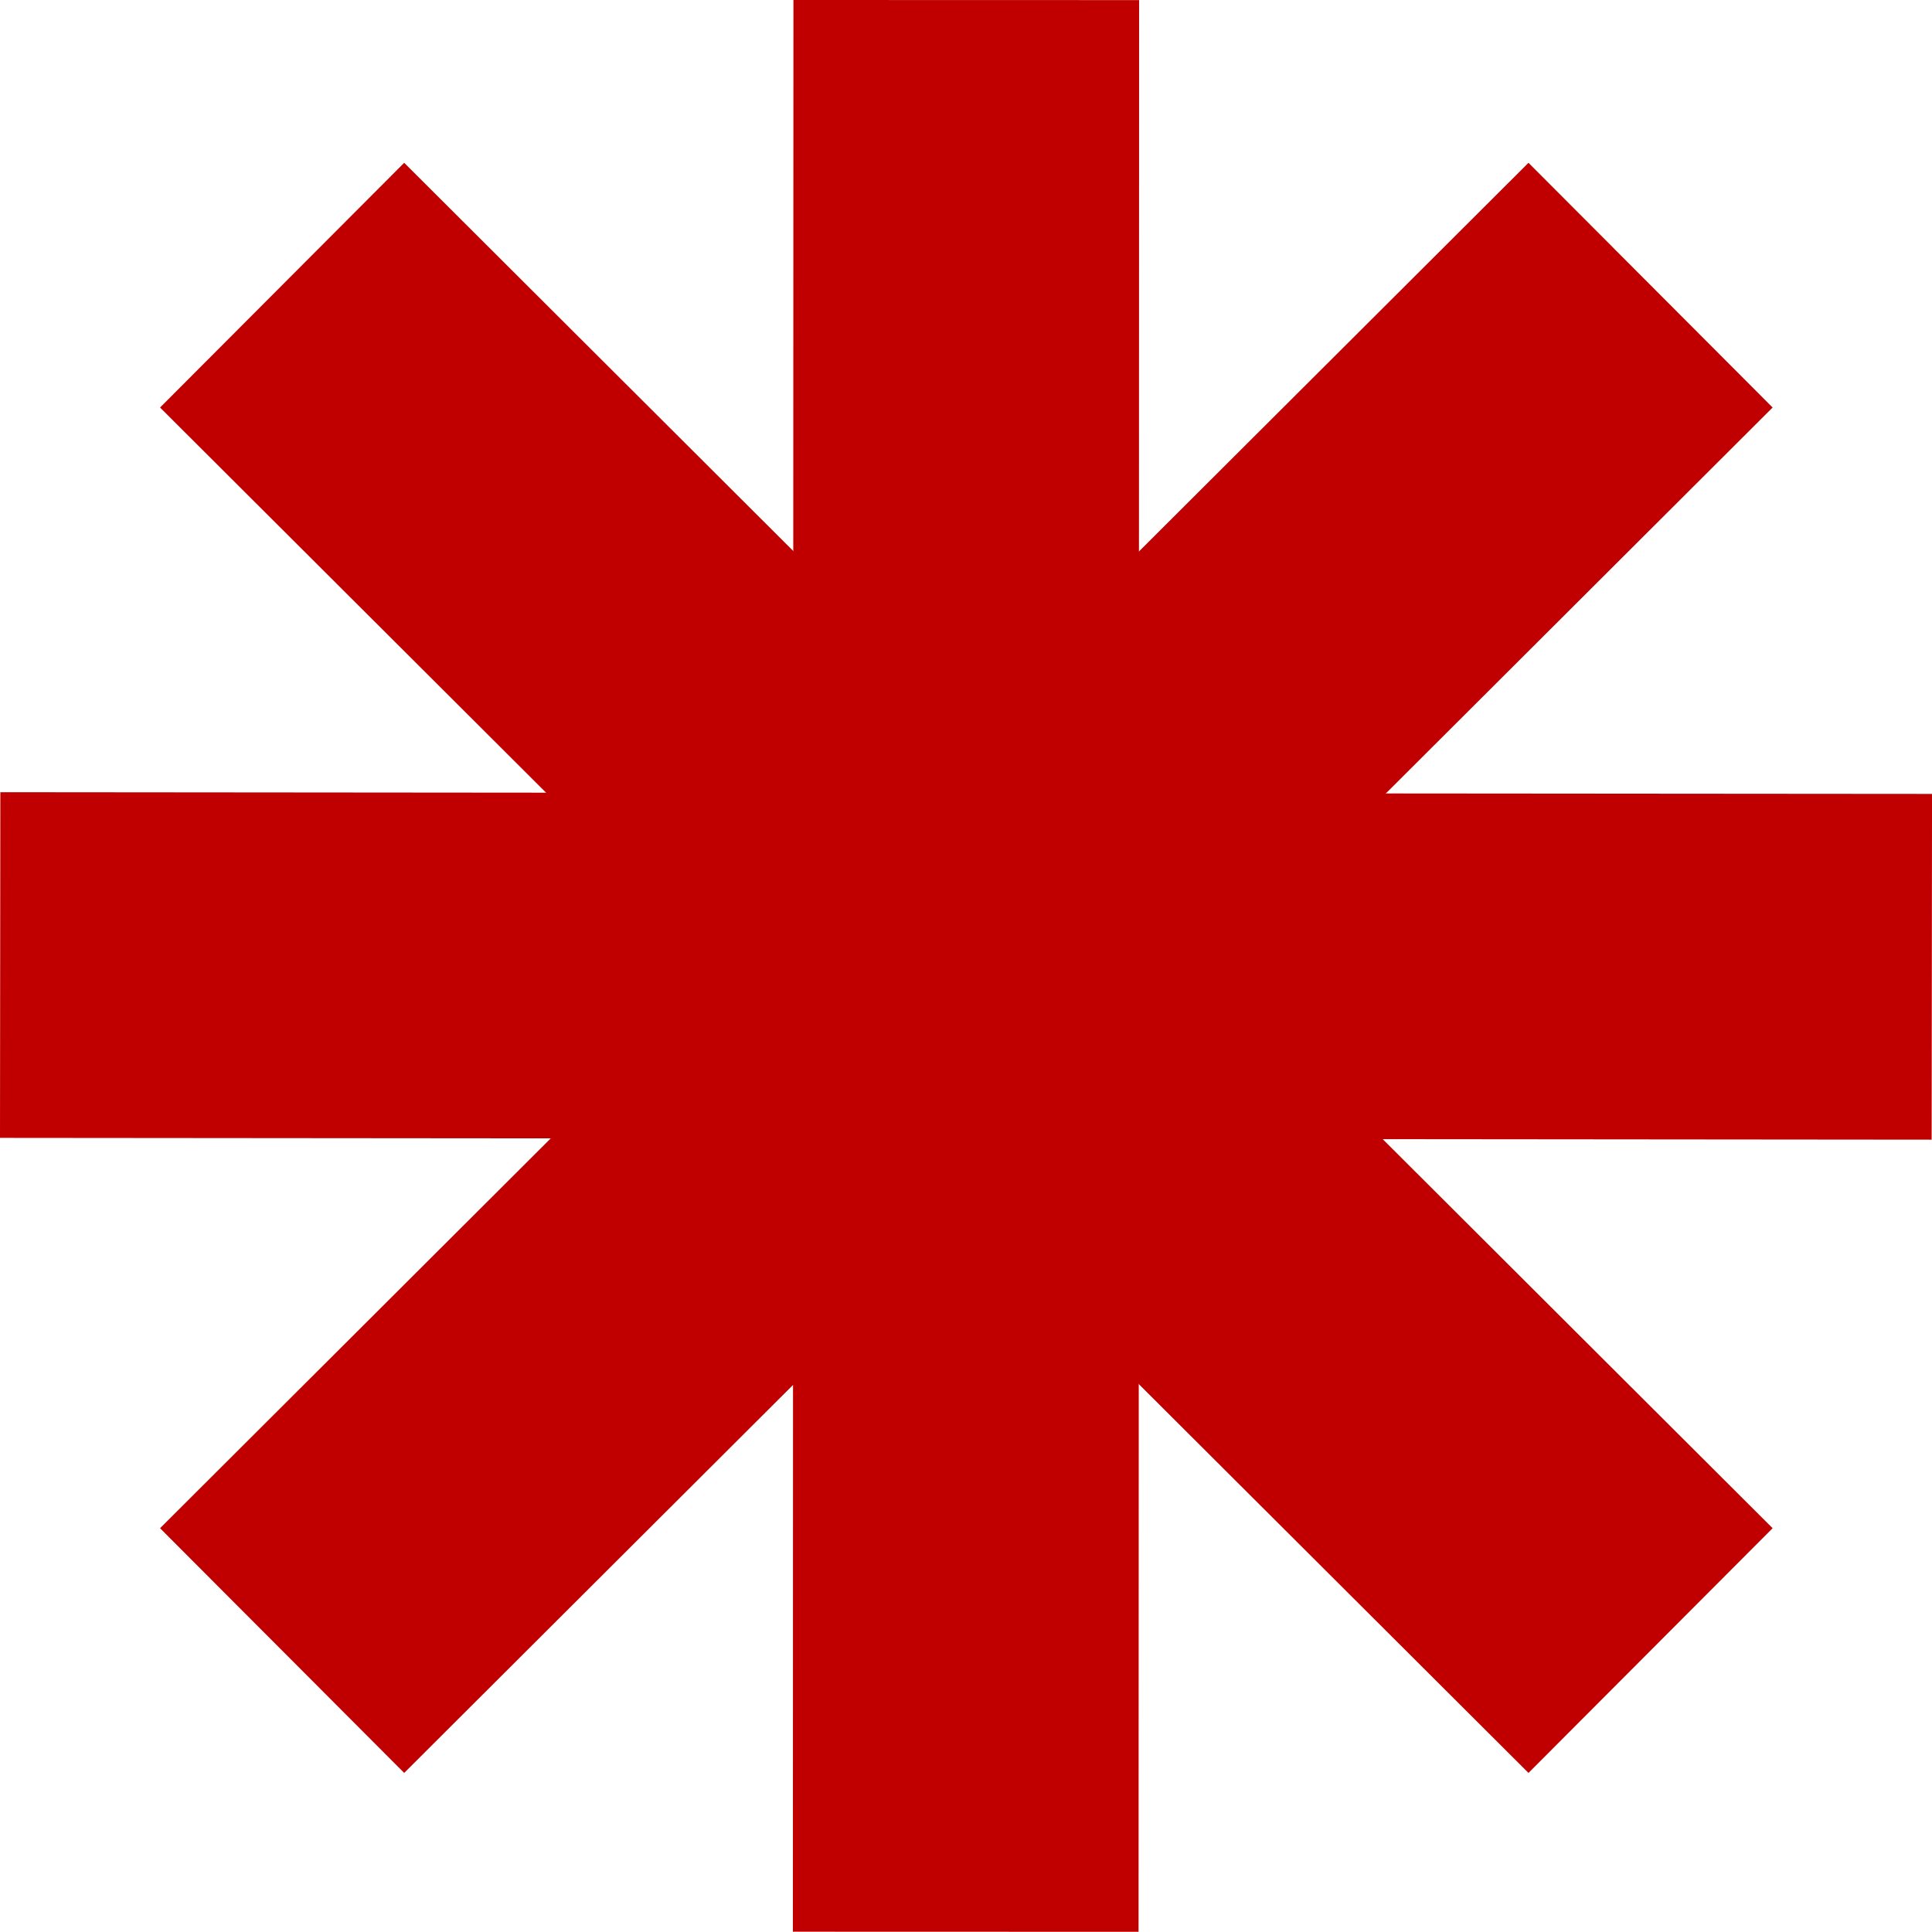 <svg xmlns="http://www.w3.org/2000/svg" width="209.037" height="209.016" fill="#c00000" xmlns:v="https://vecta.io/nano"><path d="M17.318 44.092l26.414-26.477 60.823 60.686 60.823-60.686 26.414 26.477-60.76 60.628 60.76 60.628-26.414 26.477-60.823-60.686-60.823 60.686-26.414-26.477 60.76-60.628z" fill-rule="evenodd"/><path d="M85.847,0,85.82,85.788.037,85.714,0,123.116l85.809.074-.021,85.815,37.4.011.032-85.788,85.778.079.042-37.408-85.815-.069L123.249.01Z"/></svg>